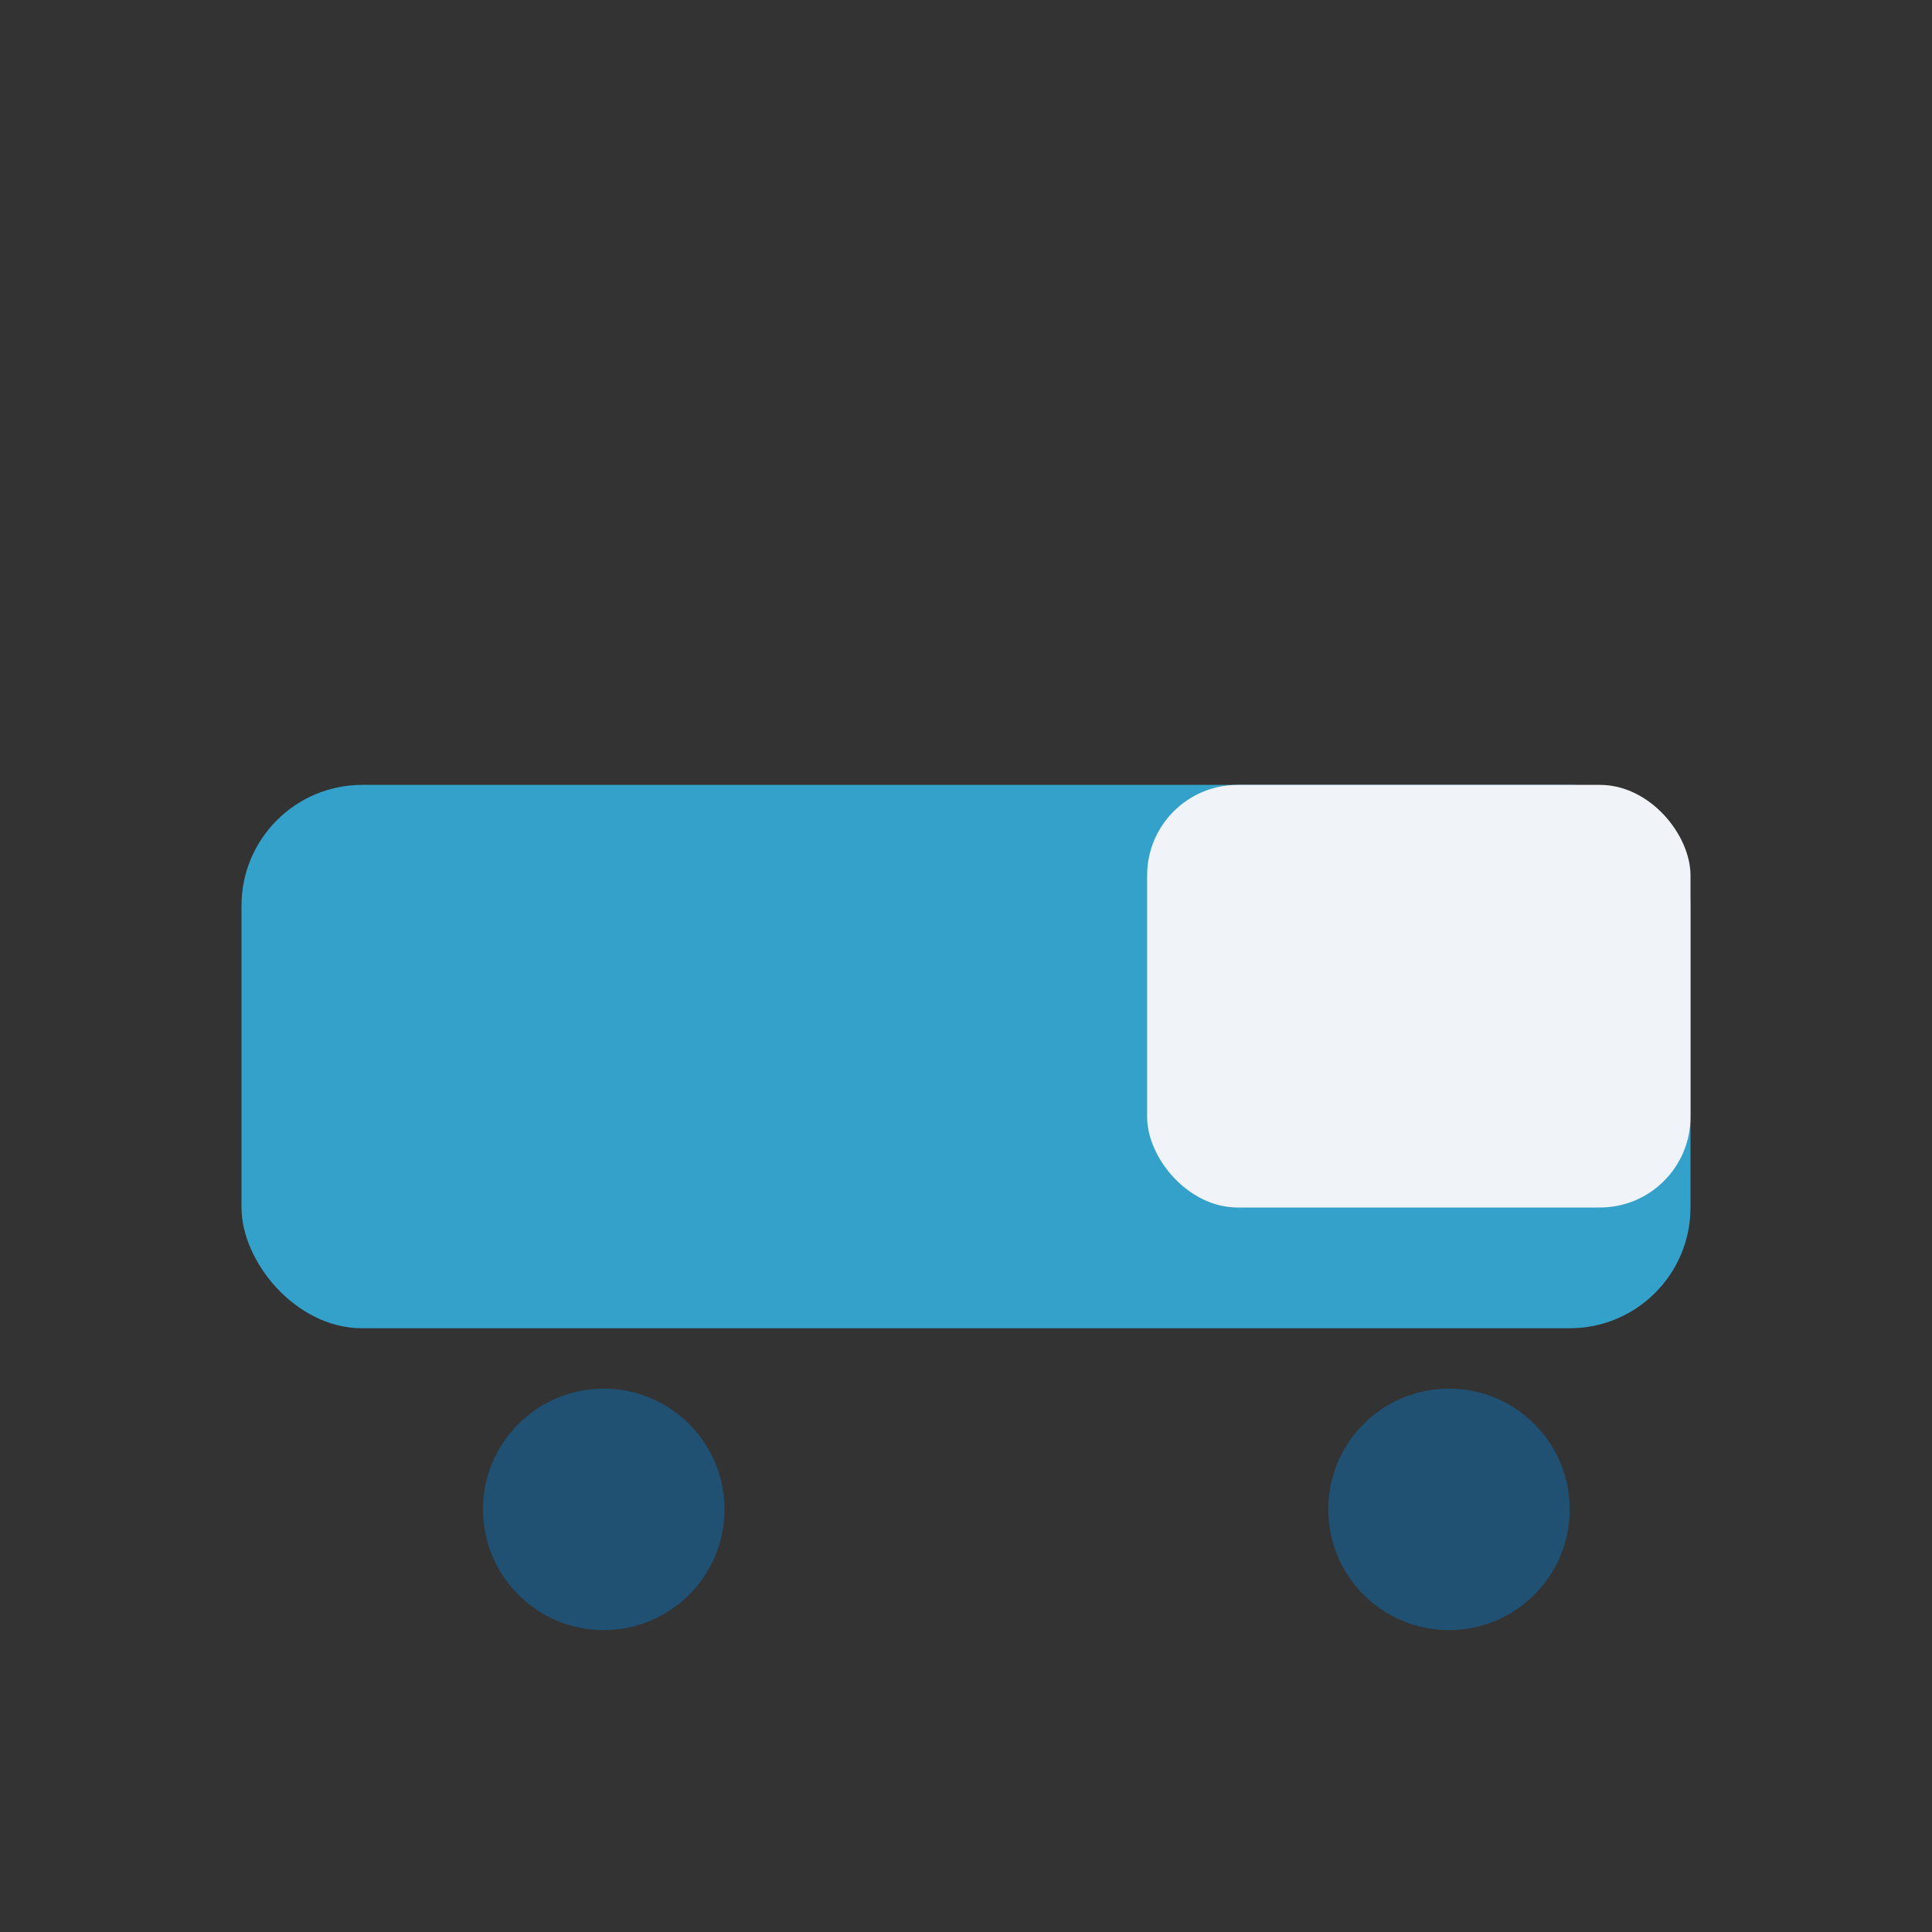 <?xml version="1.0" encoding="UTF-8"?>
<svg xmlns="http://www.w3.org/2000/svg" width="32" height="32" viewBox="0 0 32 32"><rect x="0" y="0" width="32" height="32" fill="#333333" stroke="none"/><rect x="4" y="13" width="24" height="9" rx="2" fill="#33A1C9"/><rect x="19" y="13" width="9" height="7" rx="1.5" fill="#F0F4F8"/><circle cx="10" cy="25" r="2" fill="#205072"/><circle cx="24" cy="25" r="2" fill="#205072"/></svg>